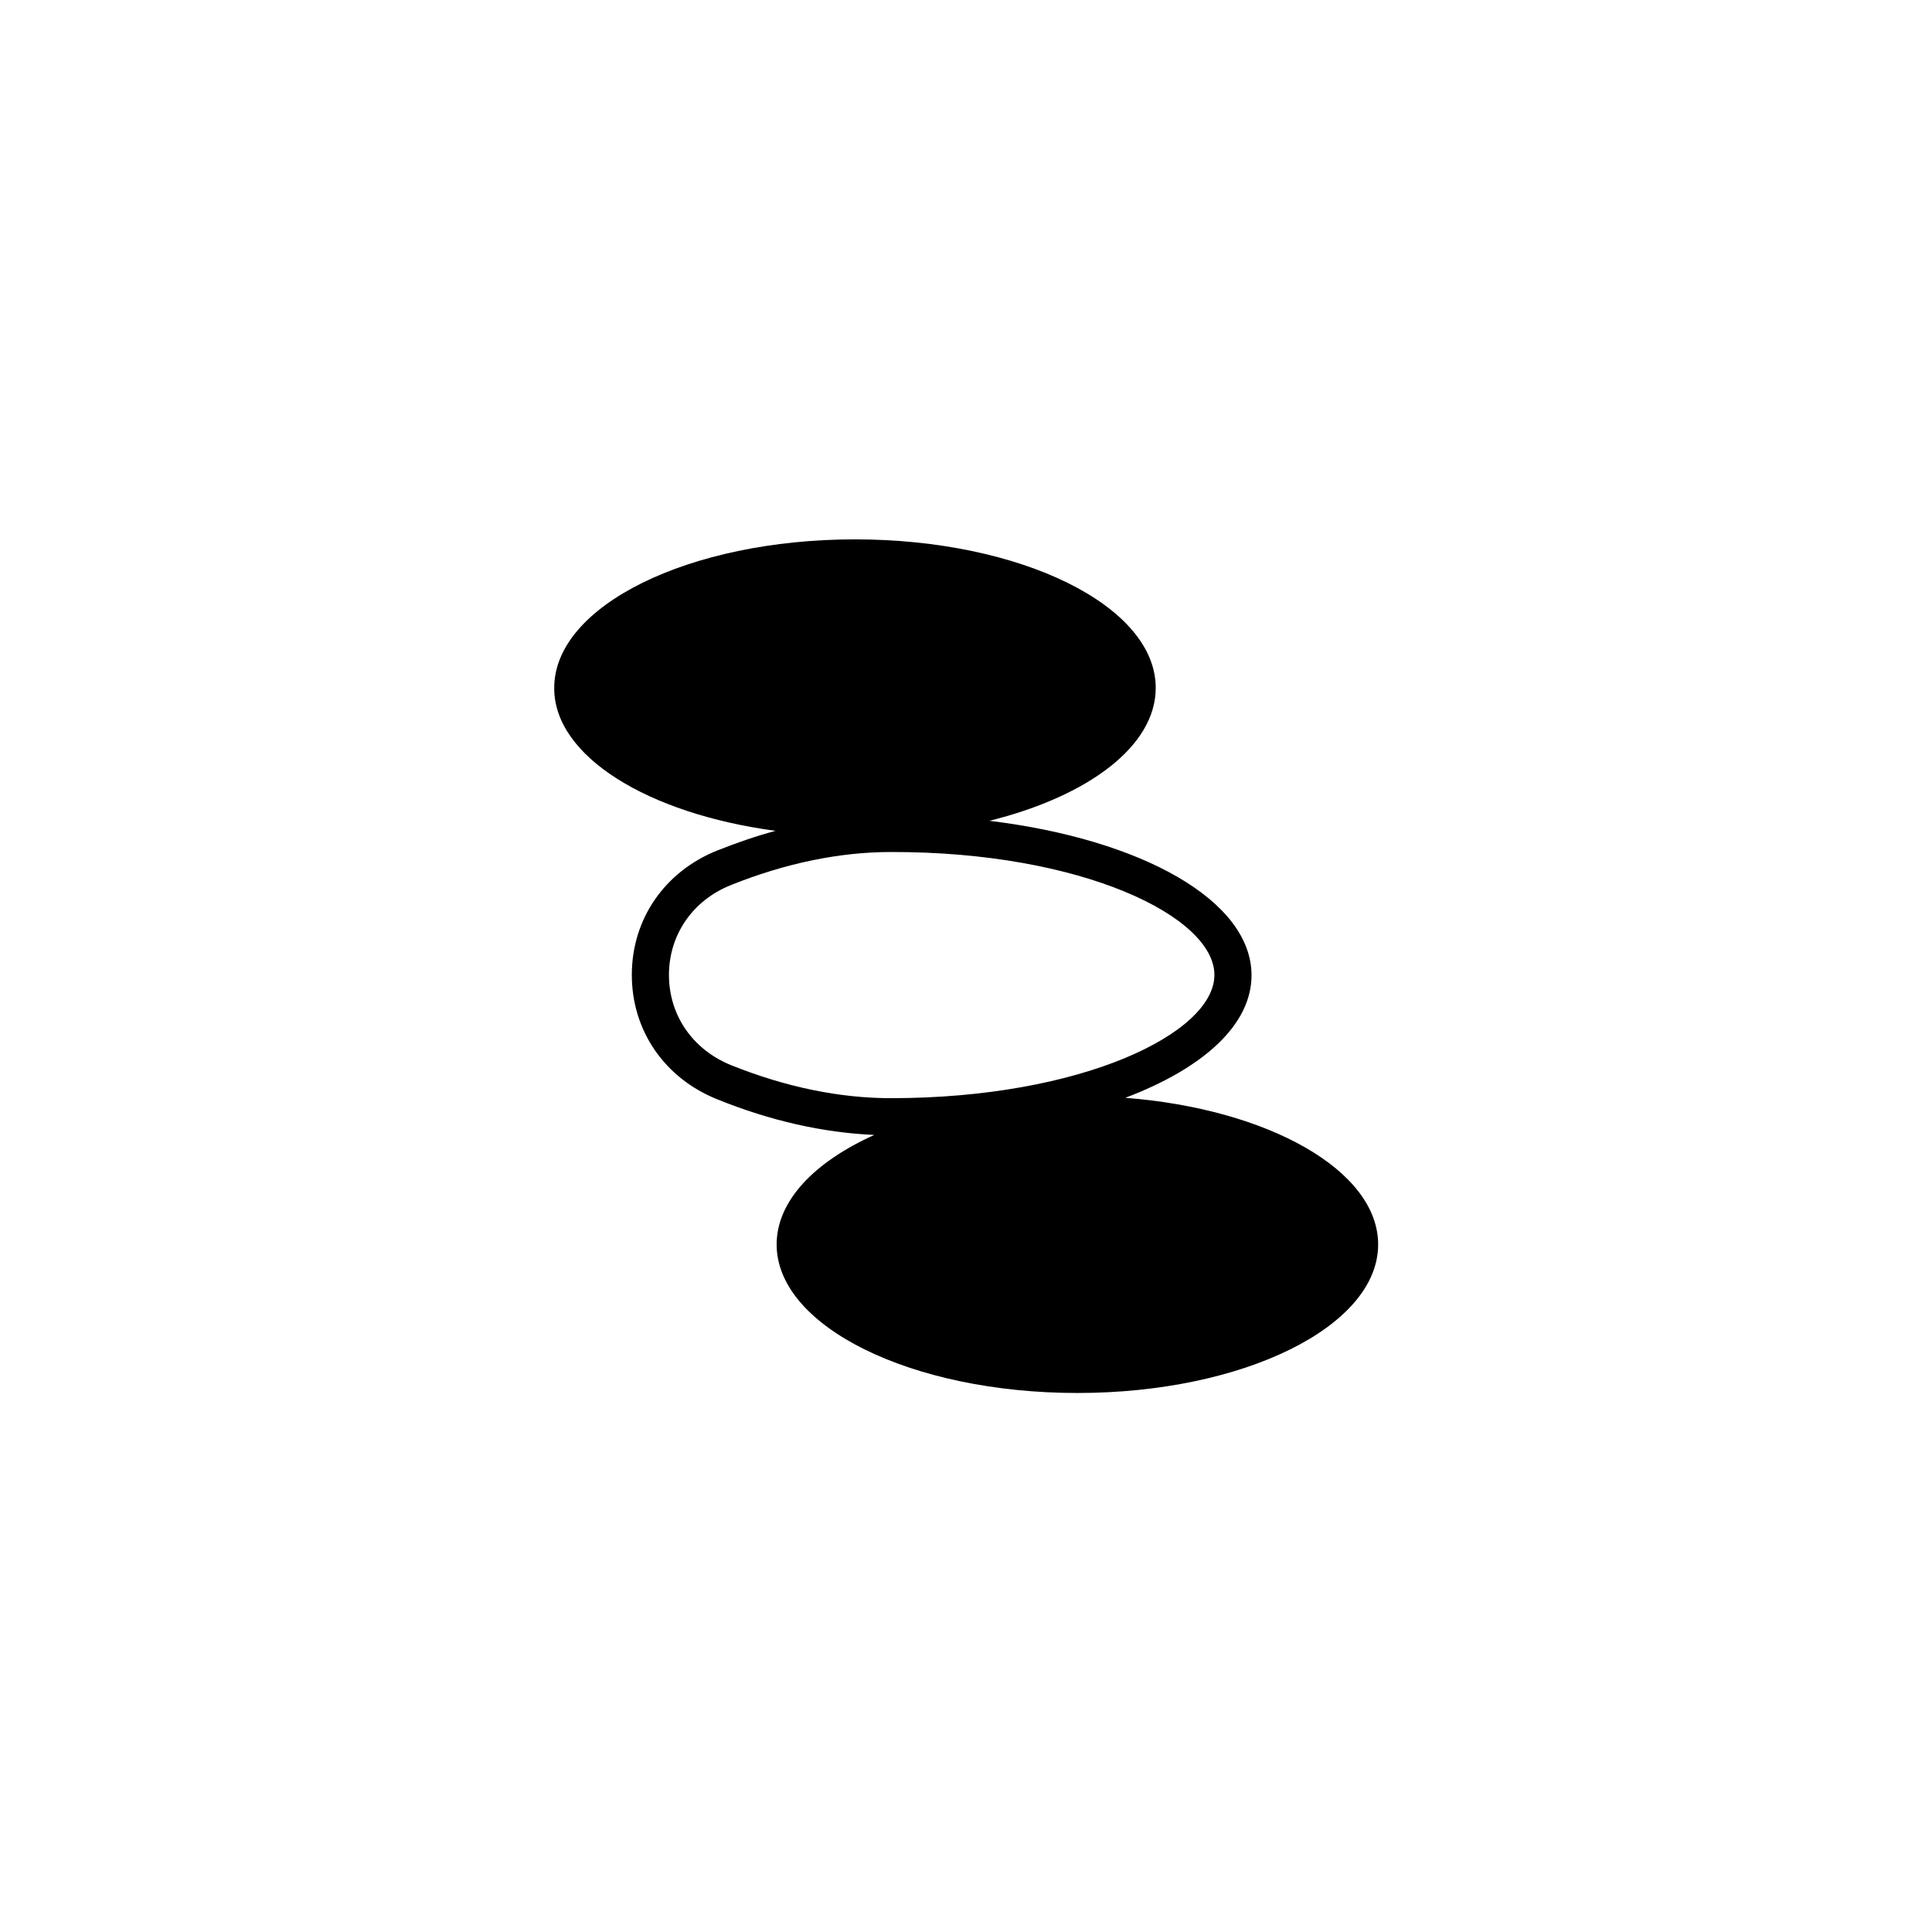 <?xml version="1.0" encoding="UTF-8"?>
<!-- Uploaded to: SVG Repo, www.svgrepo.com, Generator: SVG Repo Mixer Tools -->
<svg fill="#000000" width="800px" height="800px" version="1.1" viewBox="144 144 512 512" xmlns="http://www.w3.org/2000/svg">
 <path d="m349.52 364.18c-5.117 1.379-10.234 3.148-15.449 5.215-13.973 5.609-22.633 18.203-22.633 32.965s8.66 27.355 22.633 32.965c14.07 5.707 28.141 8.855 41.625 9.445-15.941 7.184-25.879 17.516-25.879 29.027 0 21.746 35.719 39.359 79.703 39.359s79.703-17.613 79.703-39.359c0-19.582-29.027-35.918-67.012-38.867 20.566-7.773 33.457-19.285 33.457-32.473 0-19.777-29.027-36.016-69.469-40.934 26.176-6.496 44.082-19.777 44.082-35.227 0-21.746-35.719-39.359-79.703-39.359s-79.703 17.613-79.703 39.359c-0.102 18.105 24.793 33.359 58.645 37.883zm116.31 38.18c0 15.449-35.227 32.668-85.707 32.668-13.676 0-27.945-2.953-42.41-8.758-10.137-4.133-16.434-13.188-16.434-23.91 0-10.629 6.297-19.777 16.434-23.812 14.465-5.805 28.832-8.758 42.41-8.758 50.578-0.098 85.707 17.121 85.707 32.57z"/>
</svg>